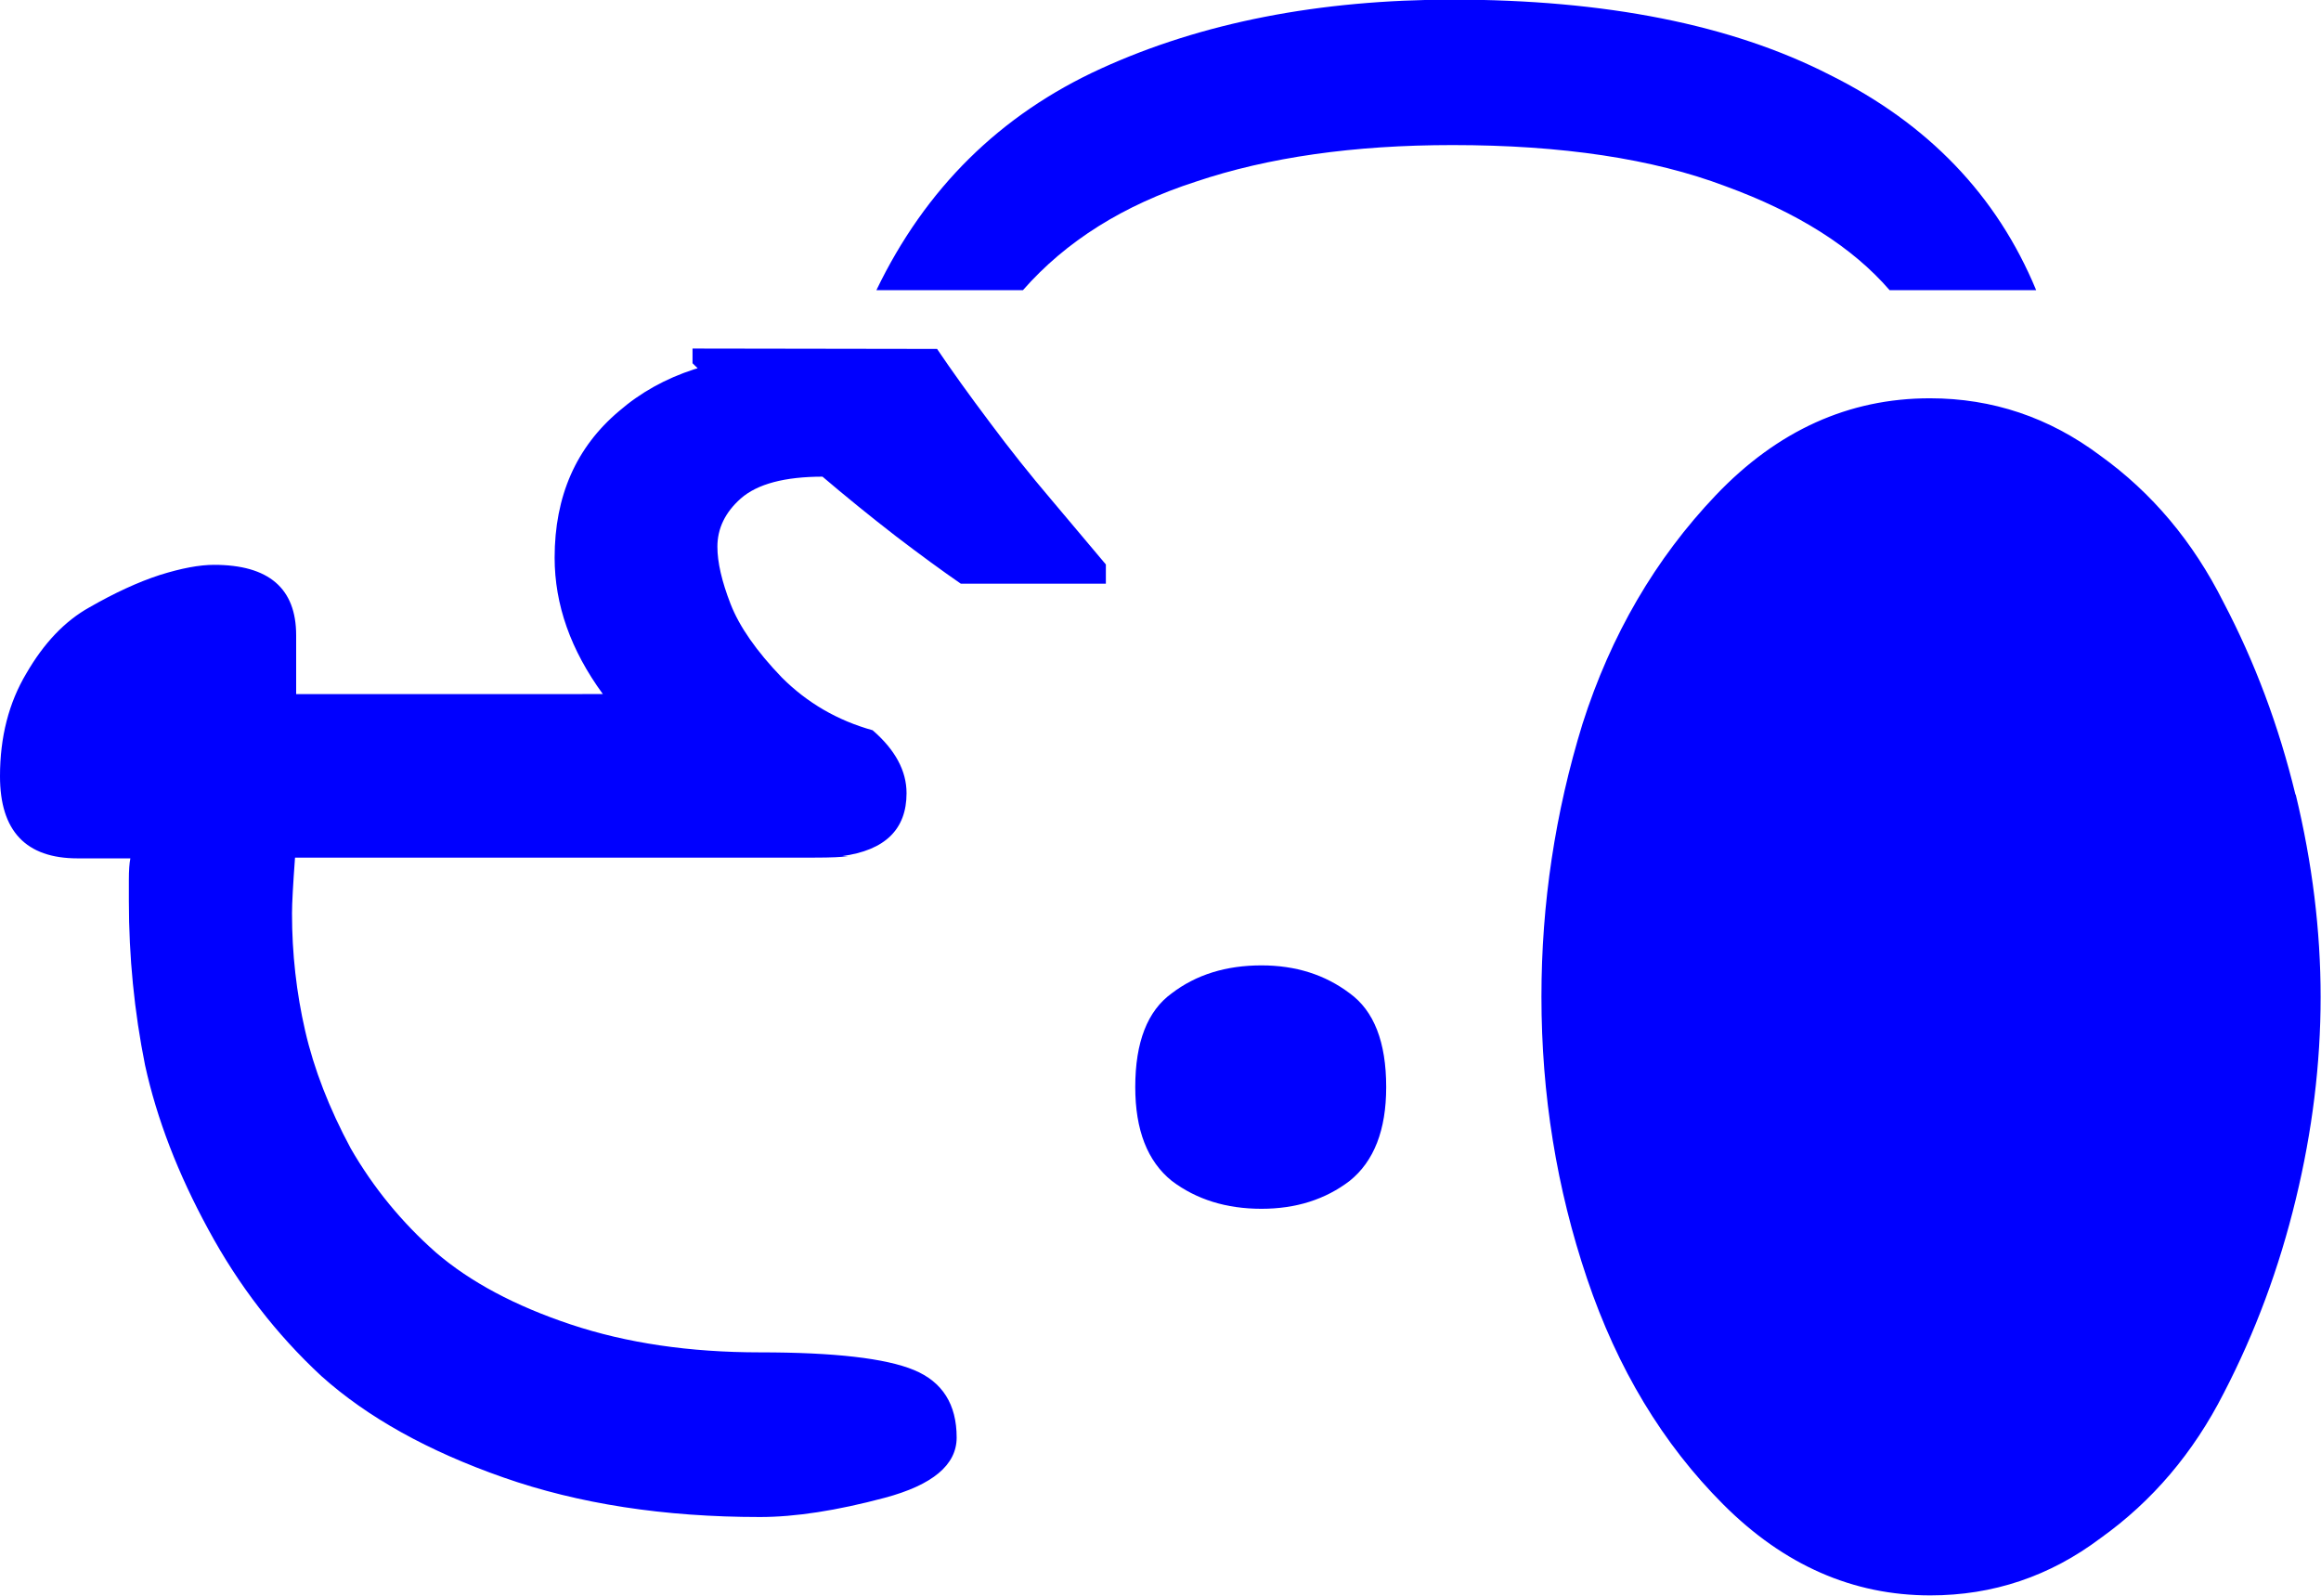 <?xml version="1.0" encoding="UTF-8" standalone="no"?>
<!-- Created with Inkscape (http://www.inkscape.org/) -->

<svg
   width="6.16mm"
   height="4.236mm"
   viewBox="0 0 6.16 4.236"
   version="1.1"
   id="svg1"
   xmlns="http://www.w3.org/2000/svg"
   xmlns:svg="http://www.w3.org/2000/svg">
  <defs
     id="defs1">
    <rect
       x="281.136"
       y="348.891"
       width="154.726"
       height="117.308"
       id="rect1" />
  </defs>
  <g
     id="layer1"
     transform="translate(-74.425,-92.06)">
    <path
       style="font-weight:bold;font-family:'Noto Sans';-inkscape-font-specification:'Noto Sans Bold';white-space:pre;fill:#0000ff;stroke-width:0.324"
       d="m 76.609,93.325 q -0.152,0 -0.218,0.058 -0.062,0.055 -0.062,0.128 0,0.062 0.035,0.152 0.035,0.09 0.136,0.195 0.101,0.101 0.241,0.14 0.09,0.078 0.09,0.167 0,0.144 -0.171,0.167 h 0.016 q -0.023,0.004 -0.09,0.004 h -1.378 q -0.008,0.109 -0.008,0.148 0,0.16 0.035,0.312 0.035,0.152 0.121,0.312 0.09,0.156 0.226,0.276 0.136,0.117 0.358,0.191 0.222,0.074 0.502,0.074 0.296,0 0.409,0.047 0.113,0.047 0.113,0.179 0,0.109 -0.191,0.16 -0.191,0.051 -0.331,0.051 -0.382,0 -0.681,-0.105 Q 75.461,95.876 75.278,95.712 75.098,95.545 74.978,95.323 74.857,95.101 74.81,94.887 74.767,94.673 74.767,94.451 v -0.055 q 0,-0.039 0.004,-0.058 h -0.14 q -0.206,0 -0.206,-0.218 0,-0.156 0.07,-0.273 0.07,-0.121 0.167,-0.175 0.101,-0.058 0.187,-0.086 0.086,-0.027 0.144,-0.027 0.218,0 0.218,0.187 v 0.156 H 76.025 q -0.128,-0.175 -0.128,-0.362 0,-0.245 0.171,-0.389 0.171,-0.148 0.456,-0.148 0.179,0 0.343,0.07 0.167,0.07 0.167,0.175 0,0.101 -0.132,0.101 -0.008,0 -0.019,0 -0.012,-0.004 -0.047,-0.004 -0.031,-0.004 -0.074,-0.008 l -0.09,-0.008 q -0.027,-0.004 -0.062,-0.004 z m 0.829,1.62 q 0,-0.179 0.097,-0.249 0.097,-0.074 0.238,-0.074 0.136,0 0.234,0.074 0.097,0.07 0.097,0.249 0,0.171 -0.097,0.249 -0.097,0.074 -0.234,0.074 -0.14,0 -0.238,-0.074 -0.097,-0.078 -0.097,-0.249 z m -0.526,-1.959 q 0.058,0.086 0.14,0.195 0.078,0.105 0.164,0.206 0.082,0.097 0.144,0.171 v 0.051 h -0.385 q -0.074,-0.051 -0.171,-0.125 -0.101,-0.078 -0.202,-0.164 -0.105,-0.086 -0.195,-0.164 -0.09,-0.078 -0.144,-0.132 v -0.039 z m 1.367,-0.927 q 0.611,0 1.001,0.199 0.393,0.195 0.549,0.572 h -0.389 q -0.148,-0.171 -0.436,-0.276 -0.288,-0.109 -0.724,-0.109 -0.393,0 -0.681,0.097 -0.288,0.093 -0.459,0.288 h -0.389 q 0.195,-0.405 0.596,-0.588 0.401,-0.183 0.935,-0.183 z m 2.239,2.11 q 0.066,0.273 0.066,0.537 0,0.265 -0.066,0.537 -0.066,0.273 -0.191,0.514 -0.121,0.238 -0.327,0.385 -0.202,0.152 -0.452,0.152 -0.308,0 -0.549,-0.241 -0.241,-0.241 -0.362,-0.6 -0.121,-0.358 -0.121,-0.748 0,-0.37 0.109,-0.724 0.113,-0.354 0.354,-0.607 0.245,-0.257 0.568,-0.257 0.249,0 0.452,0.152 0.206,0.148 0.327,0.389 0.125,0.238 0.191,0.51 z"
       id="text1"
       aria-label="੯‧̀͡⬮ " />
  </g>
</svg>

